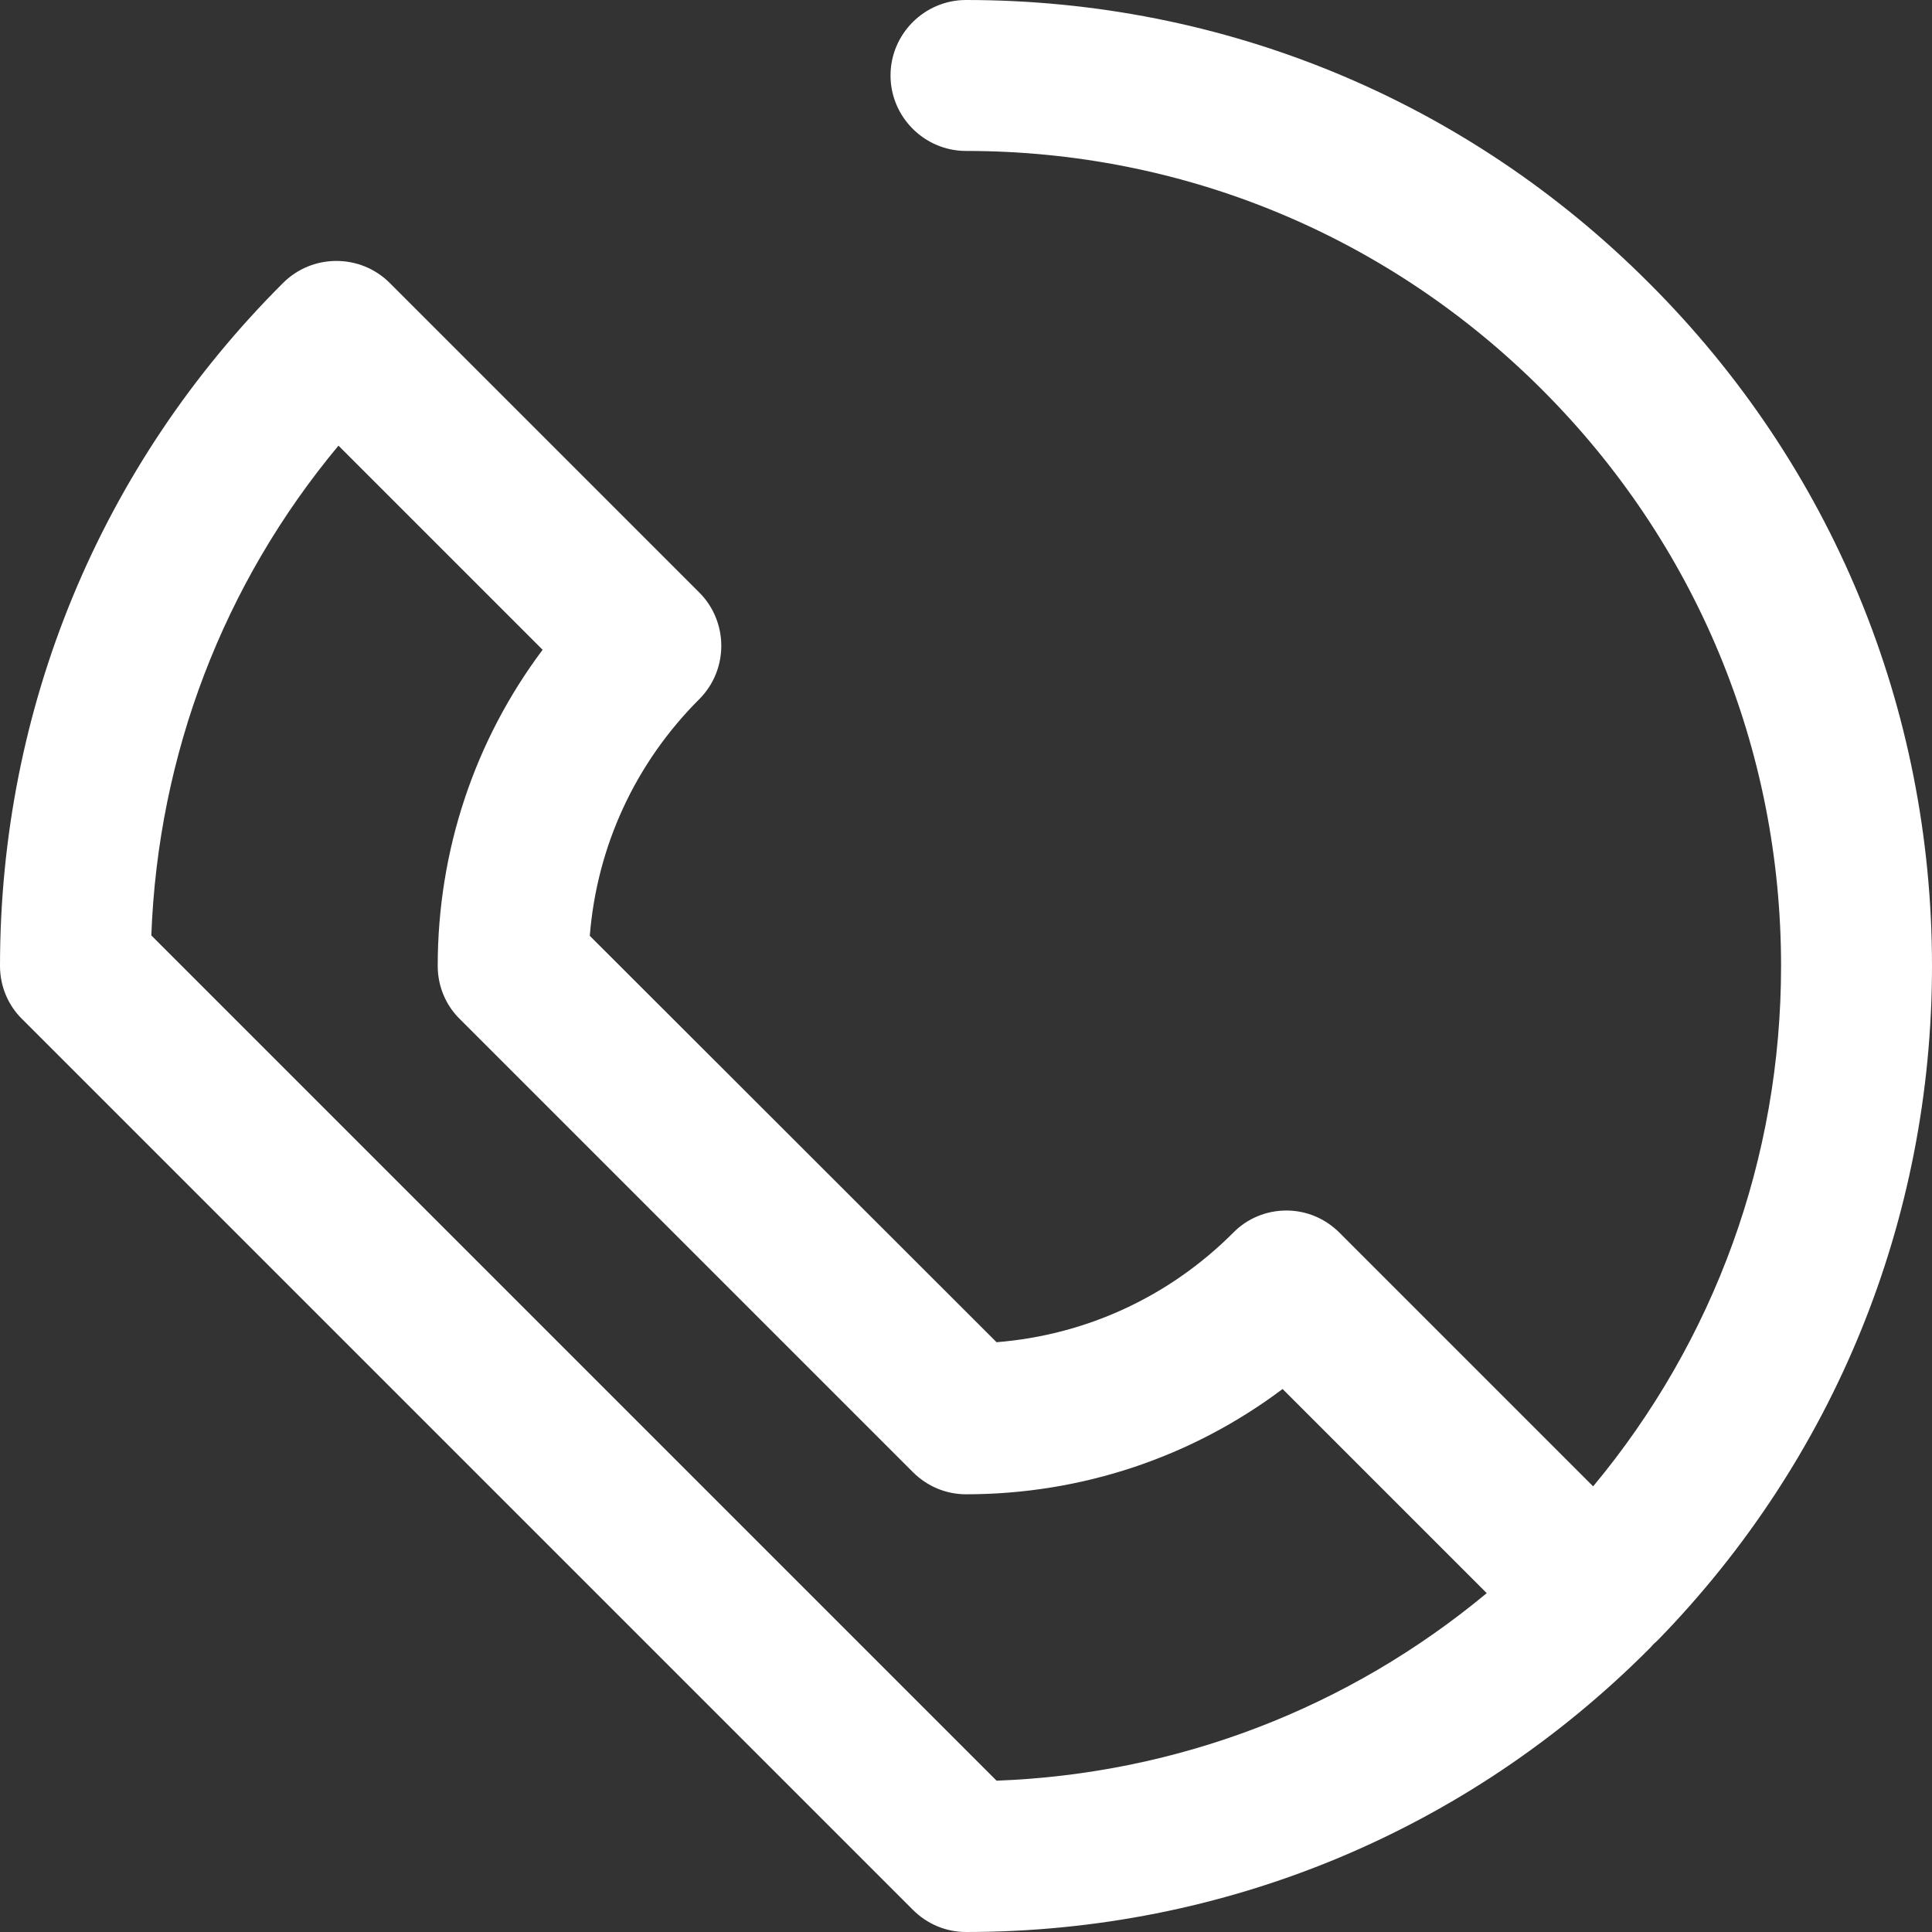<?xml version="1.0" encoding="utf-8"?>
<!-- Generator: Adobe Illustrator 27.6.1, SVG Export Plug-In . SVG Version: 6.00 Build 0)  -->
<svg version="1.1" id="Layer_1" xmlns="http://www.w3.org/2000/svg" xmlns:xlink="http://www.w3.org/1999/xlink" x="0px" y="0px"
	 viewBox="0 0 512 512" style="enable-background:new 0 0 512 512;" xml:space="preserve">
<rect x="0" y="0" width="512" height="512" fill="#333333" stroke="none"/>
<style type="text/css">
	.st0{fill:#FFFFFF;}
</style>
<path class="st0" d="M512,256c0-68.4-26.6-132.7-75-181C388.7,26.6,324.4,0,256,0c-11,0-20,9-20,20s9,20,20,20
	c57.7,0,111.9,22.5,152.7,63.3c40.8,40.8,63.3,95,63.3,152.7c0,50.9-17.6,99.2-49.8,137.9L355,326.7c-3.8-3.8-8.8-5.9-14.1-5.9
	c-5.3,0-10.4,2.1-14.1,5.9c-17,17-39,27.1-62.7,29L156.3,248c1.9-23.7,12-45.7,29-62.7c7.8-7.8,7.8-20.5,0-28.3l-82-82
	c-7.8-7.8-20.5-7.8-28.3,0C26.6,123.3,0,187.6,0,256c0,5.3,2.1,10.4,5.9,14.1l236,236c3.8,3.8,8.8,5.9,14.1,5.9c0,0,0,0,0,0
	c68.4,0,132.7-26.6,181-75c0.4-0.4,0.8-0.8,1.1-1.2c0.4-0.4,0.8-0.7,1.2-1.1C486.2,386.6,512,323.1,512,256z M264.1,471.9l-224-224
	c1.8-48,19.1-93.2,49.6-129.8l54.1,54.1C125.8,196.2,116,225.4,116,256c0,5.3,2.1,10.4,5.9,14.1l120,120c3.8,3.8,8.8,5.9,14.1,5.9
	c30.6,0,59.8-9.8,83.9-27.9l54.1,54.1C357.3,452.7,312.1,470.1,264.1,471.9z"/>
</svg>
